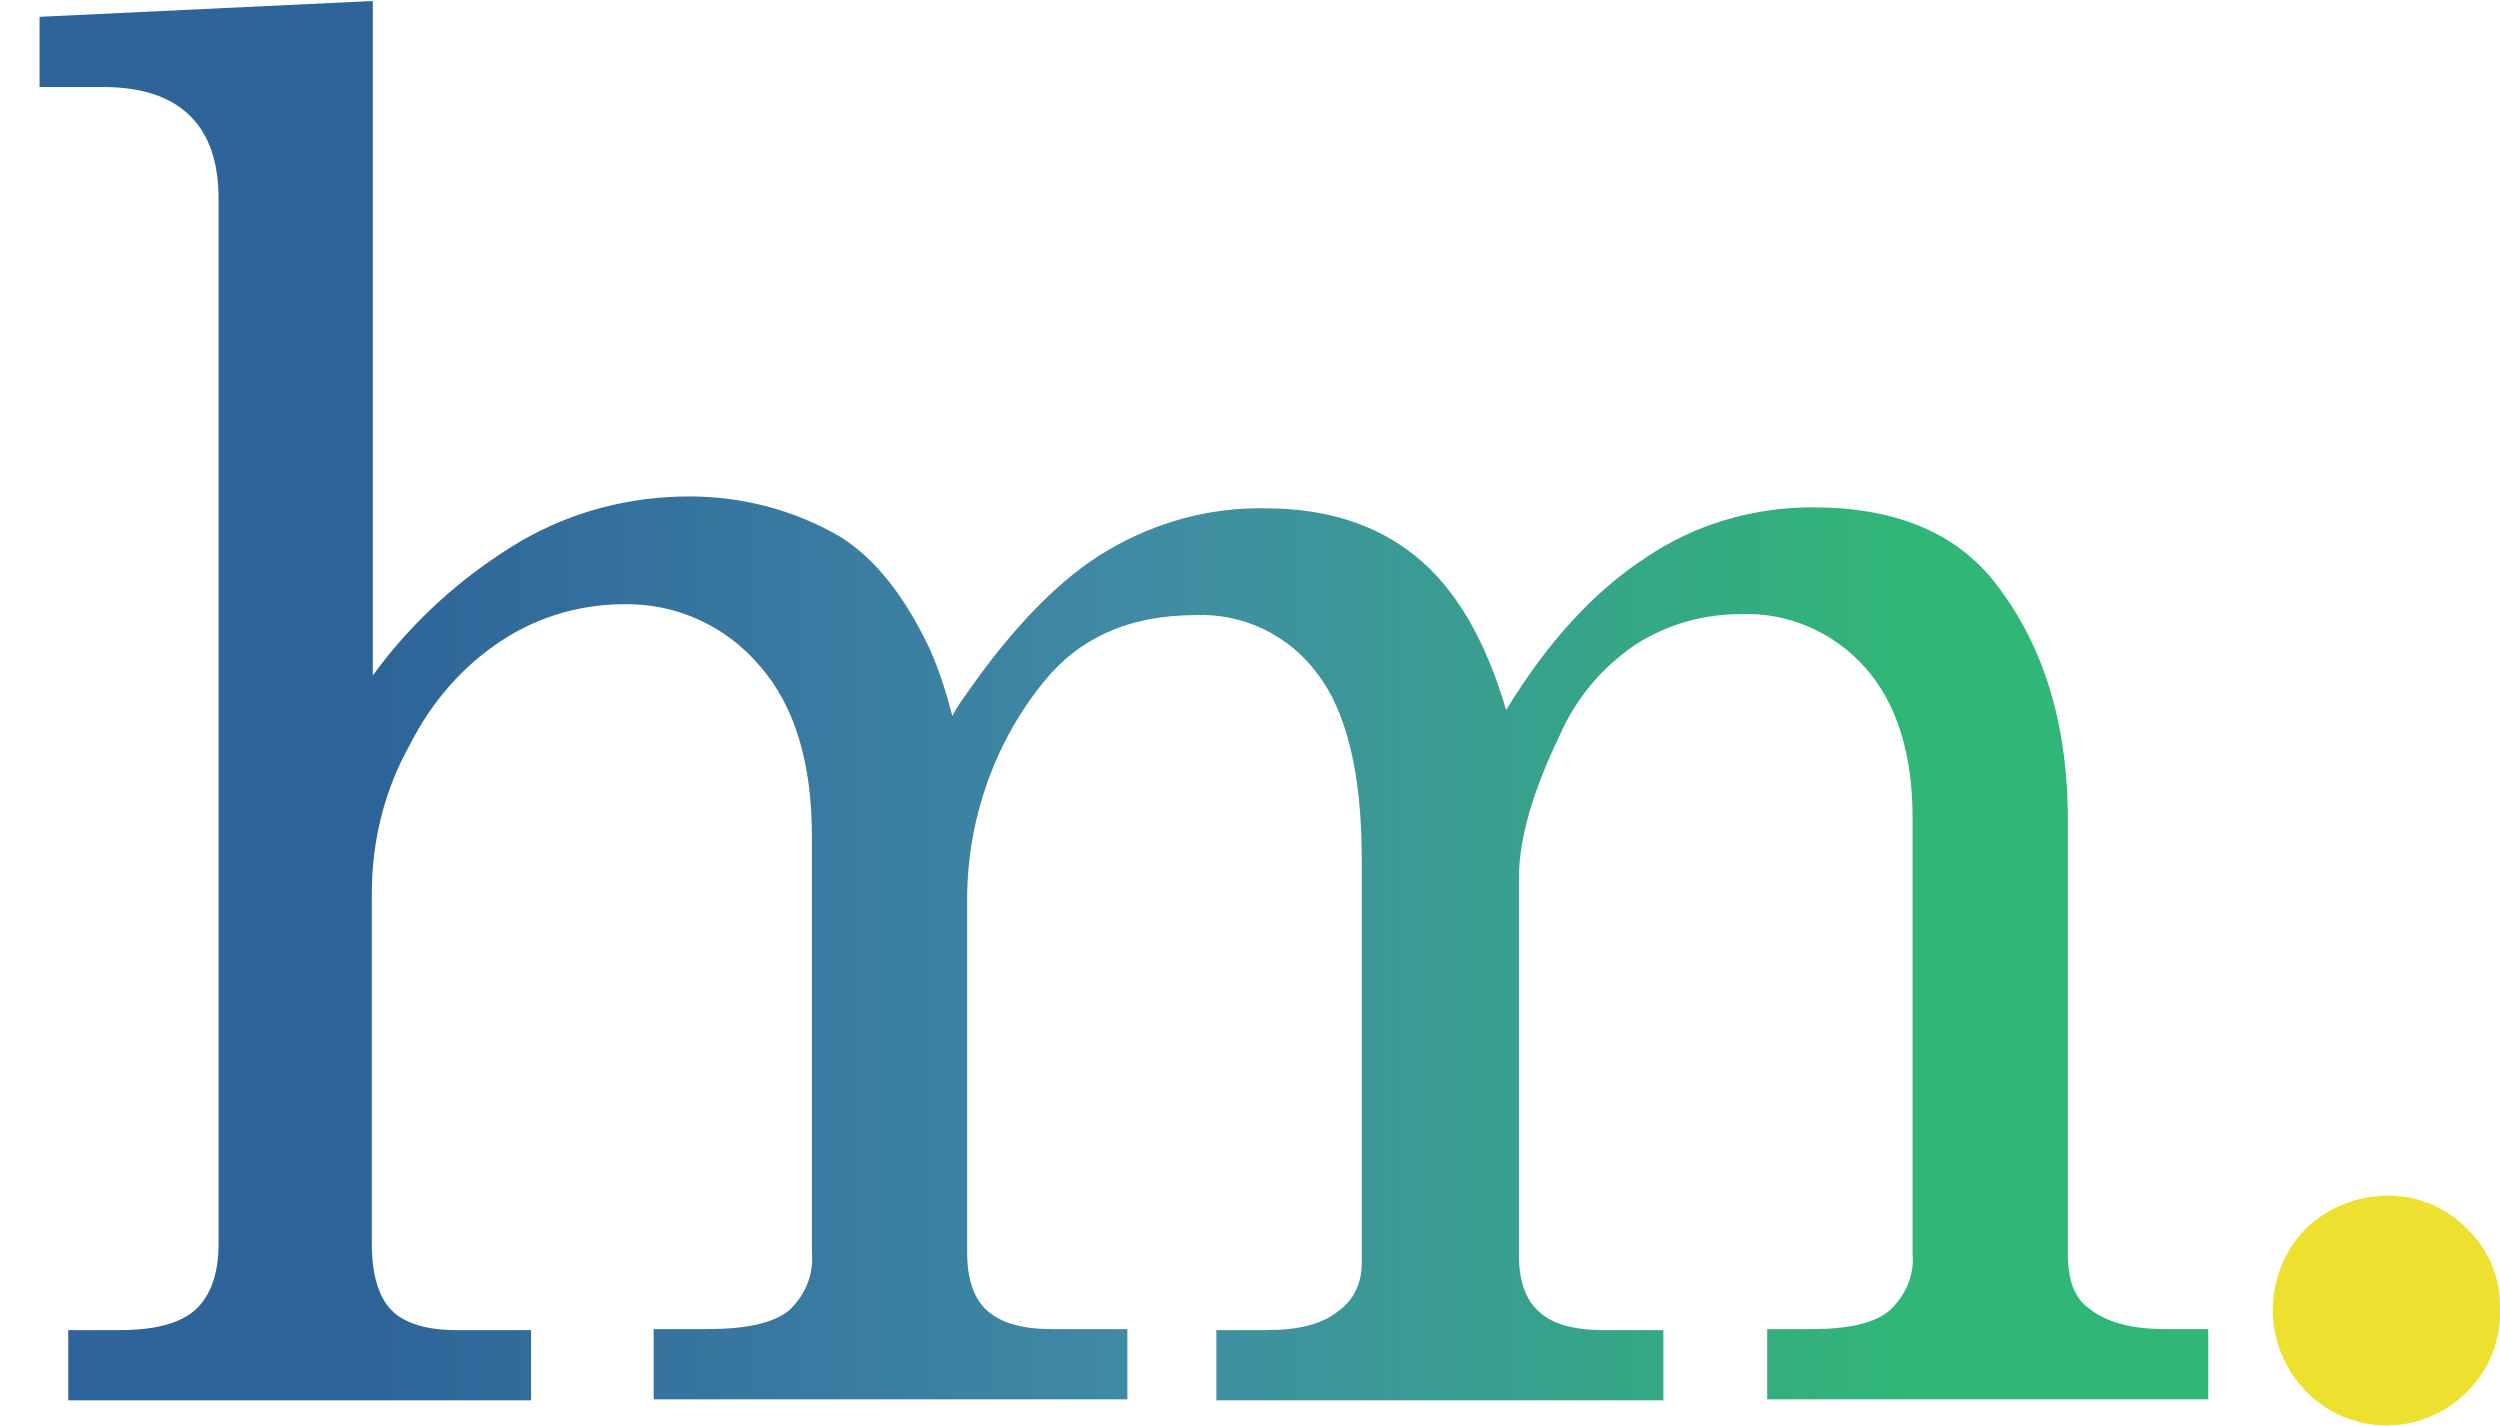 <?xml version="1.0" encoding="utf-8"?>
<!-- Generator: Adobe Illustrator 27.5.0, SVG Export Plug-In . SVG Version: 6.00 Build 0)  -->
<svg version="1.1" id="Layer_1" xmlns="http://www.w3.org/2000/svg" xmlns:xlink="http://www.w3.org/1999/xlink" x="0px" y="0px"
	 viewBox="0 0 252.8 144.2" style="enable-background:new 0 0 252.8 144.2;" xml:space="preserve">
<style type="text/css">
	.st0{fill:#EEE02E;}
	.st1{fill:url(#SVGID_1_);}
</style>
<path class="st0" d="M241.5,120.9c3,0,5.9,1.2,8,3.4c2.2,2.1,3.4,5.1,3.3,8.1c0.1,3.1-1.1,6.1-3.3,8.3c-4.4,4.5-11.6,4.6-16.1,0.2
	c-0.1-0.1-0.1-0.1-0.2-0.2c-4.5-4.6-4.5-11.9,0-16.5C235.4,122.1,238.4,120.9,241.5,120.9z"/>
<linearGradient id="SVGID_1_" gradientUnits="userSpaceOnUse" x1="137.77" y1="57.13" x2="293.55" y2="57.13" gradientTransform="matrix(1 0 0 -1 -100.29 127.92)">
	<stop  offset="0" style="stop-color:#2E6499"/>
	<stop  offset="0.5" style="stop-color:#408BA5"/>
	<stop  offset="1" style="stop-color:#30B676"/>
</linearGradient>
<path class="st1" d="M219,134.4c-3.5,0-6.1-0.7-7.9-2.2c-1.3-1-2-2.7-2-5.4V82.9c0-10-2.6-18.1-7.7-24.4c-4-4.8-10-7.2-18.1-7.2
	c-6,0-11.9,1.7-16.9,5.1c-5.2,3.4-9.9,8.5-14.1,15.4c-2.1-7.2-5.2-12.4-9.2-15.6s-9-4.8-15.2-4.8c-5.6-0.1-11,1.4-15.8,4.2
	c-4.8,2.8-9.6,7.7-14.4,14.6c-0.5,0.7-1,1.4-1.4,2.2c-0.6-2.3-1.3-4.6-2.3-6.8c-2.5-5.3-5.5-9.1-9-11.3c-4.6-2.7-9.9-4.1-15.3-4.1
	c-6,0-11.8,1.5-17,4.5c-5.9,3.5-11,8.1-15,13.6V0.1L4,1.7v7.1h6.4c3.8,0,6.7,0.9,8.7,2.8s3,4.7,3,8.5v105.7c0,3-0.8,5.2-2.3,6.6
	s-4.1,2.1-7.7,2.1H6.9v7.1h46.8v-7.1h-7.6c-3,0-5.2-0.7-6.5-2c-1.3-1.3-2-3.6-2-6.7V90.3c0-5.3,1.3-10.5,3.9-15.1
	c2.2-4.3,5.4-8,9.5-10.6c3.6-2.3,7.8-3.5,12.1-3.5c5.3-0.1,10.3,2.2,13.7,6.2c3.6,4.1,5.3,9.9,5.3,17.3v42.1
	c0.2,2.2-0.7,4.3-2.3,5.8c-1.6,1.3-4.3,1.9-8.4,1.9h-5.3v7.1H114v-7.1h-7.6c-3,0-5.1-0.6-6.5-1.8s-2.1-3.2-2.1-5.9V91.4
	c-0.1-8.1,2.6-16.1,7.7-22.4c3.6-4.5,8.7-6.8,15.4-6.8c4.8-0.2,9.4,2,12.3,5.9c3,3.9,4.5,10.2,4.5,18.8v40.9c0,1.9-0.8,3.7-2.4,4.8
	c-1.6,1.3-4,1.9-7.2,1.9h-5.1v7.1h45.2v-7.1h-6.1c-2.9,0-5.1-0.6-6.4-1.8c-1.4-1.2-2.1-3.1-2.1-5.7V88.7c0-3.9,1.4-8.7,4.1-14.3
	c1.6-3.7,4.2-6.8,7.5-9.1c3.2-2.1,6.9-3.2,10.8-3.2c4.8-0.2,9.4,1.8,12.6,5.4c3.2,3.6,4.8,8.7,4.8,15.2v44.1
	c0.2,2.1-0.7,4.2-2.3,5.7c-1.5,1.3-4.2,1.9-7.9,1.9h-4.5v7.1h44.6v-7.1H219z"/>
</svg>
